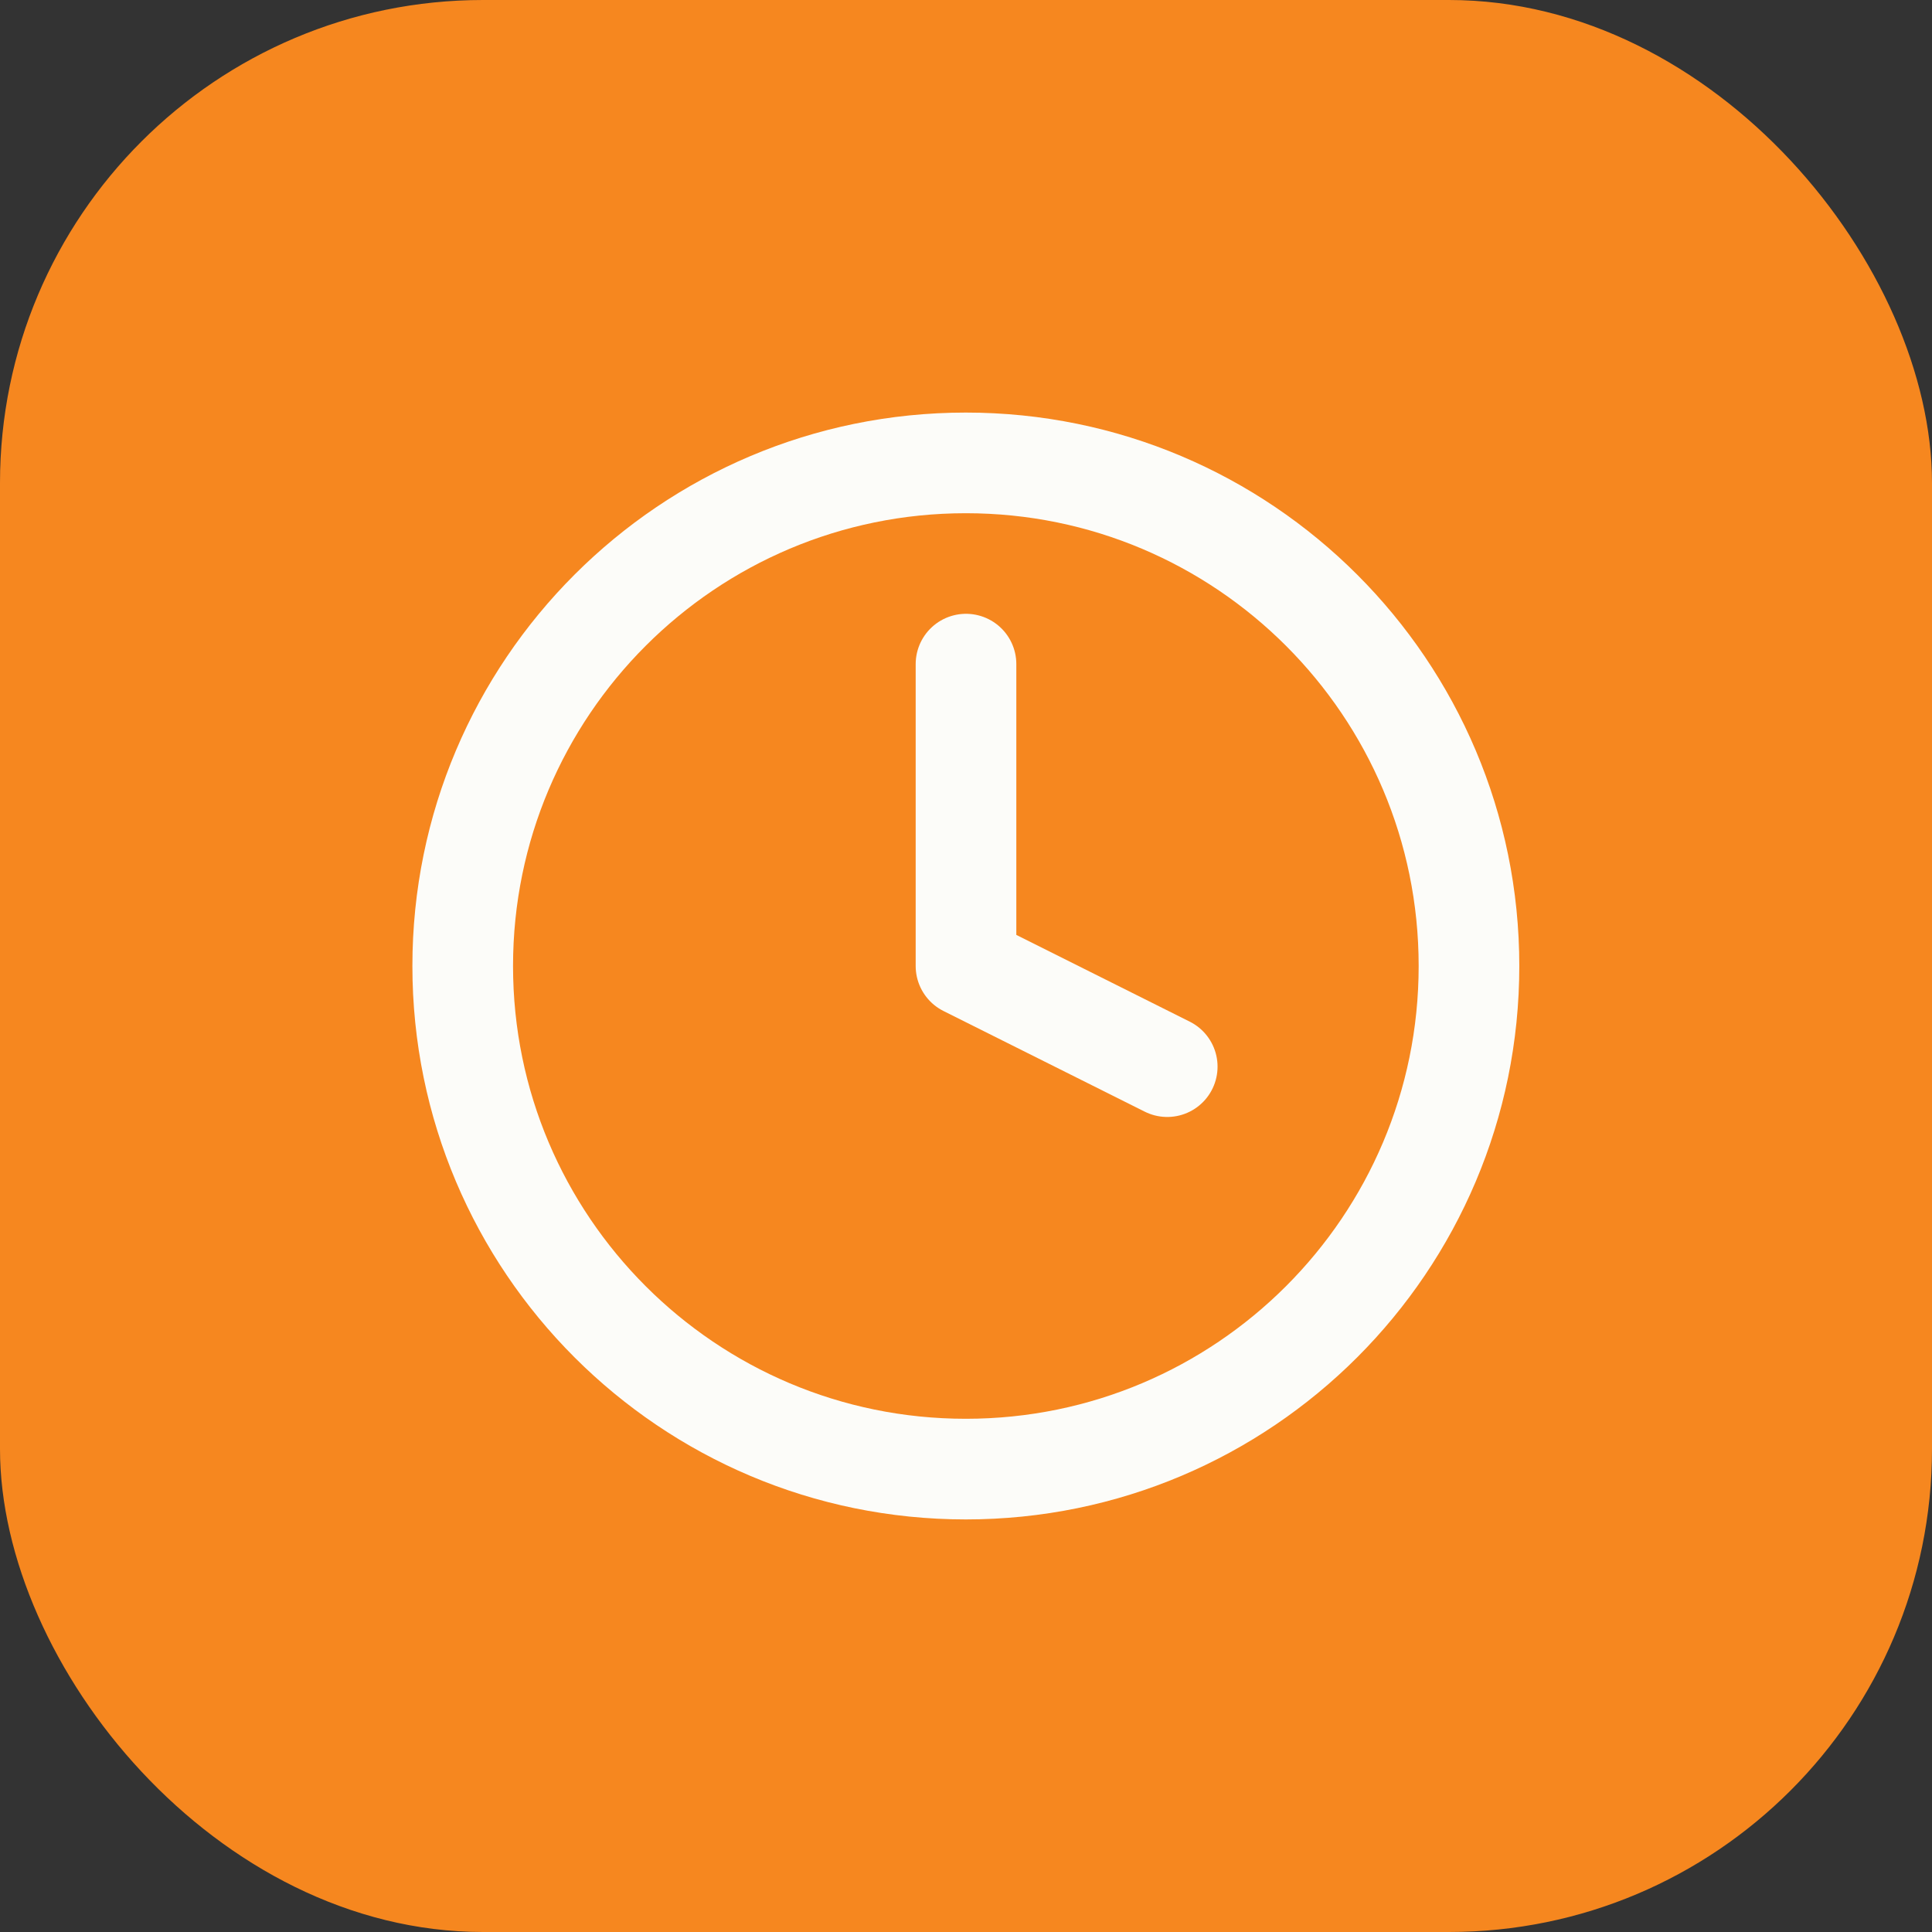 <svg xmlns="http://www.w3.org/2000/svg" width="32" height="32" viewBox="0 0 32 32" fill="none"><rect x="0" y="0" width="32" height="32" fill="#333333" stroke="none"/><rect width="32" height="32" rx="8" fill="#F6871F"></rect><path d="M15.997 24.333C20.6 24.333 24.331 20.602 24.331 16C24.331 11.398 20.6 7.667 15.997 7.667C11.395 7.667 7.664 11.398 7.664 16C7.664 20.602 11.395 24.333 15.997 24.333Z" stroke="#FCFCF9" stroke-width="1.667" stroke-linecap="round" stroke-linejoin="round"></path><path d="M16 11V16L19.333 17.667" stroke="#FCFCF9" stroke-width="1.667" stroke-linecap="round" stroke-linejoin="round"></path></svg>